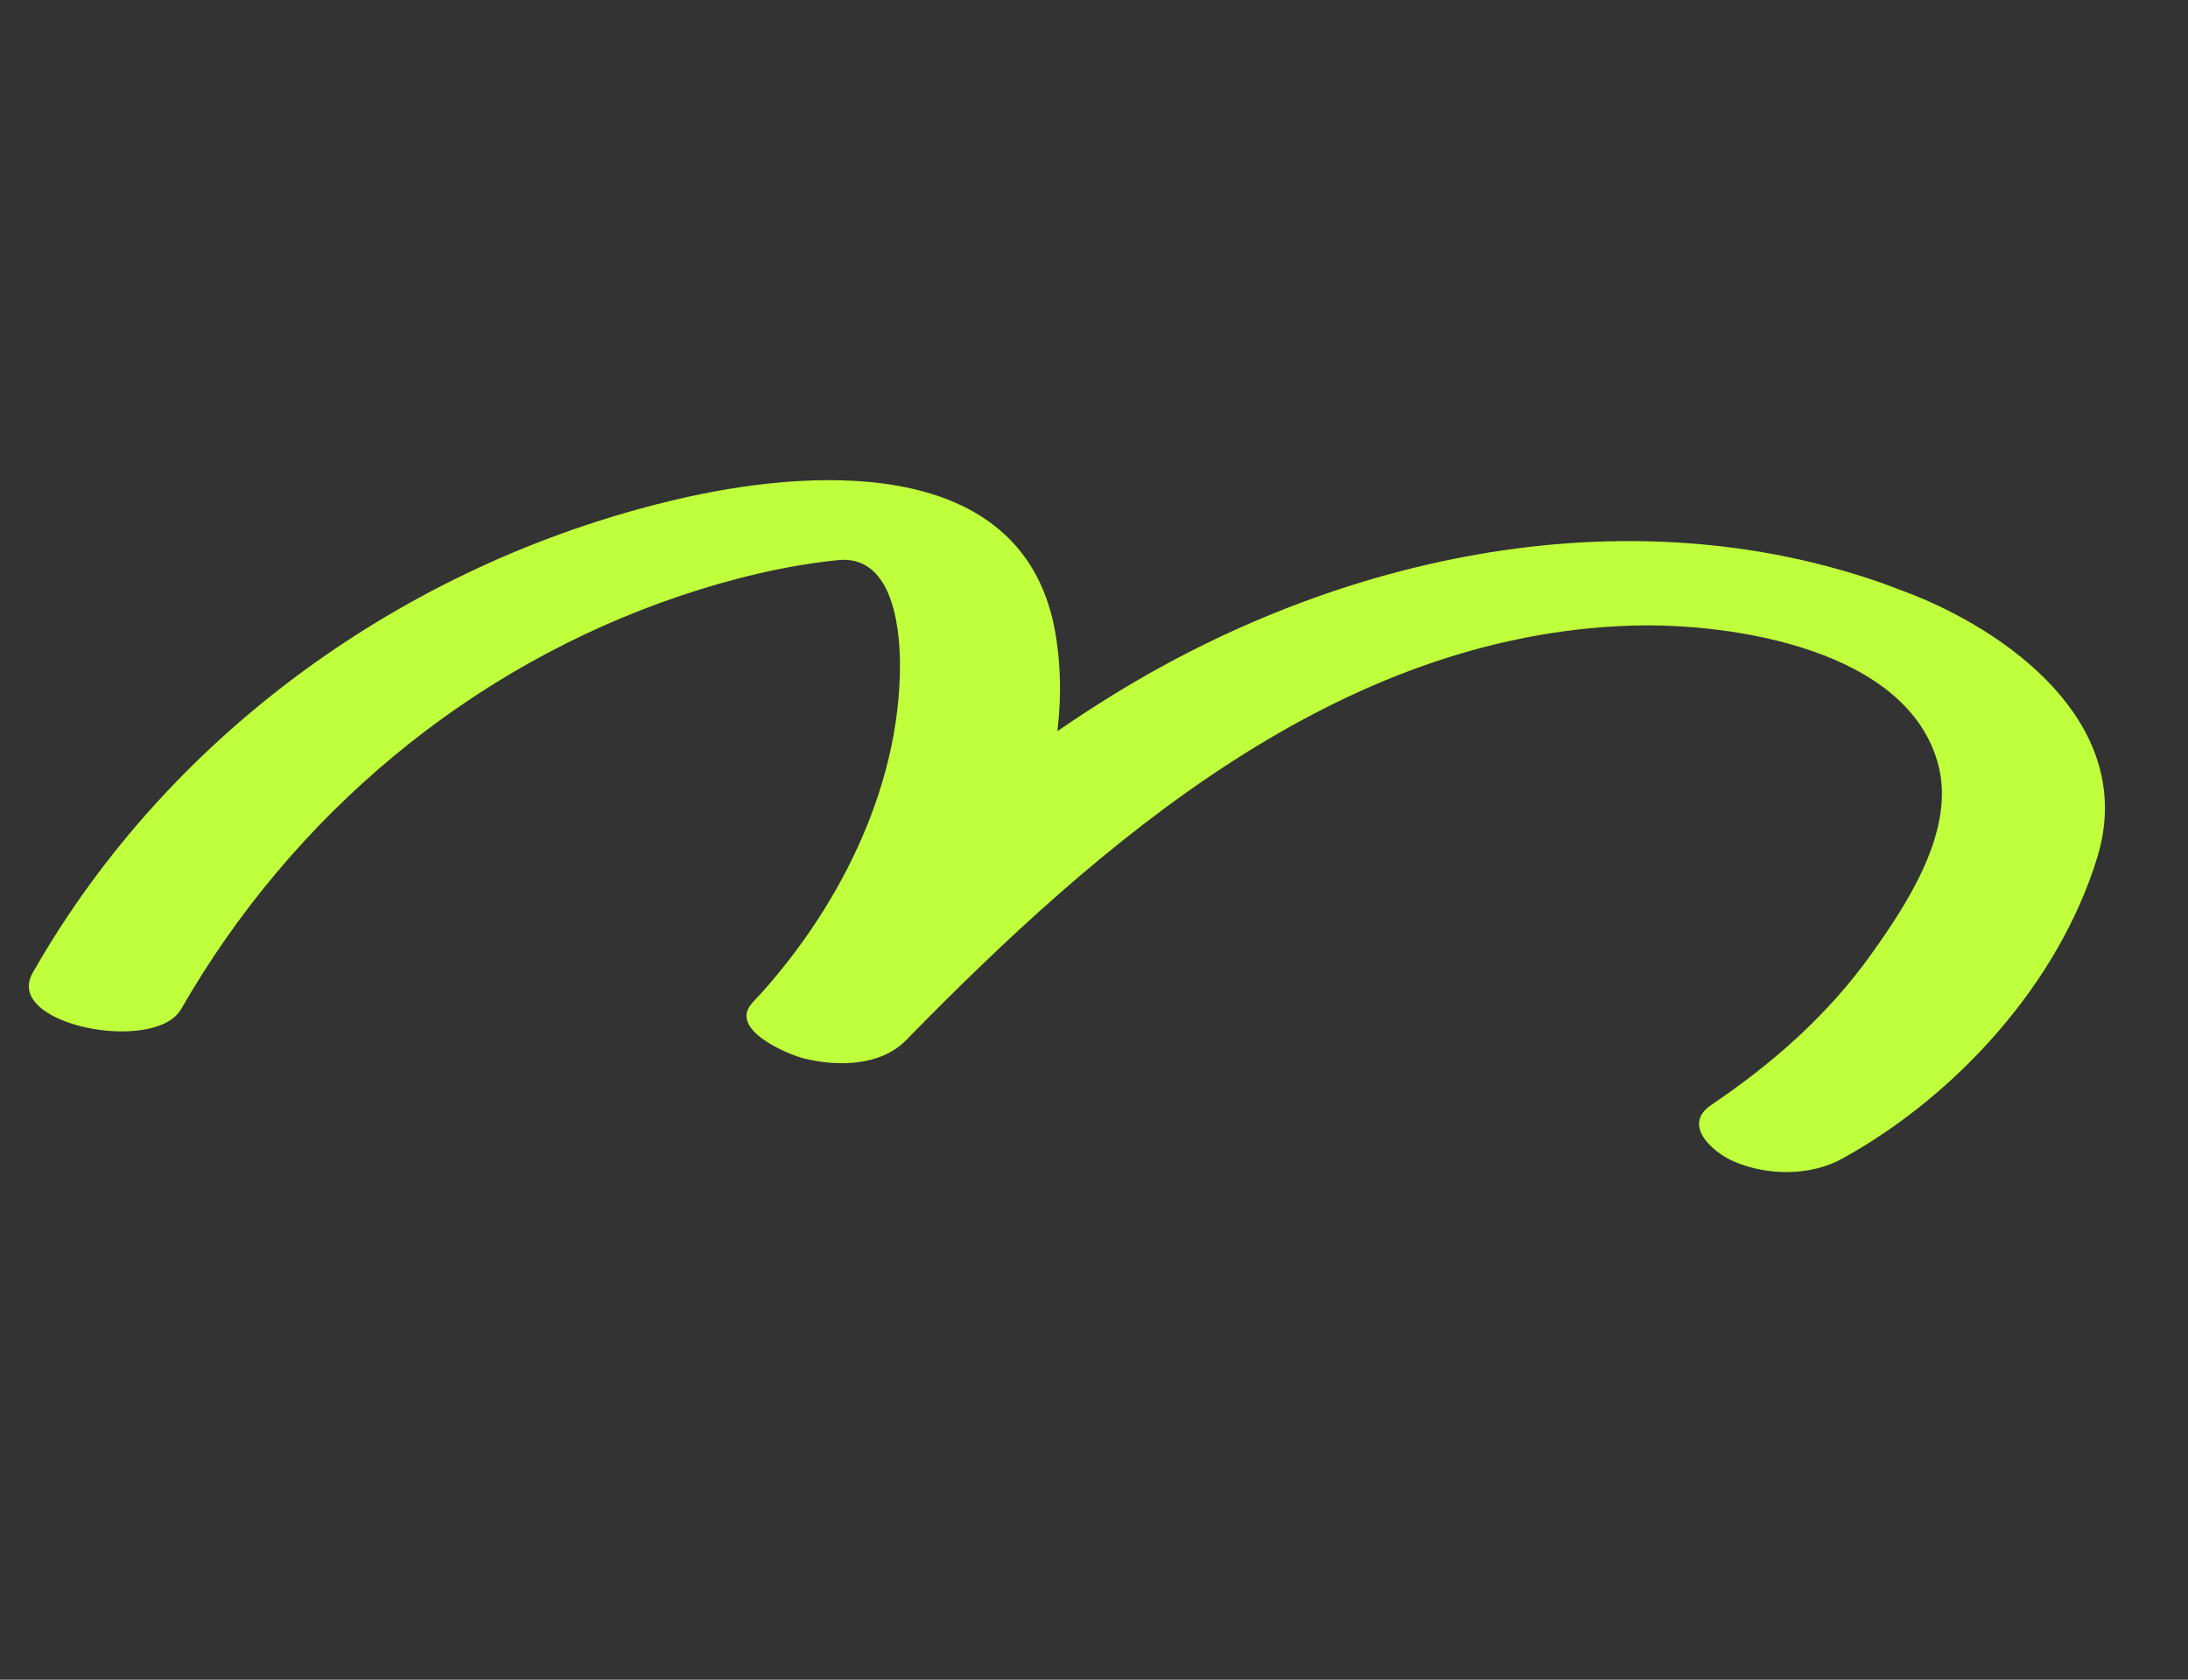 <svg xmlns="http://www.w3.org/2000/svg" width="56" height="43" viewBox="0 0 56 43" fill="none"><rect x="0" y="0" width="56" height="43" fill="#333333" stroke="none"/><g clip-path="url(#clip0_833_174)"><path d="M4.636 25.833C7.475 20.881 12.018 17.063 17.439 15.244C18.731 14.812 20.09 14.477 21.447 14.339C22.804 14.201 23.031 15.954 23.034 17.011C23.039 20.223 21.41 23.375 19.255 25.675C18.627 26.349 20.155 26.989 20.57 27.095C21.432 27.308 22.533 27.3 23.191 26.628C28.178 21.528 34.26 16.242 41.78 16.015C44.315 15.94 48.854 16.613 49.616 19.605C50.038 21.277 48.817 23.134 47.892 24.429C46.787 25.978 45.373 27.224 43.801 28.285C43.035 28.802 43.838 29.5 44.38 29.736C45.244 30.105 46.35 30.11 47.166 29.653C50.075 28.042 52.694 25.172 53.68 21.942C54.665 18.712 51.712 16.34 48.992 15.237C42.232 12.5 34.517 14.061 28.473 17.798C25.028 19.92 22.013 22.713 19.258 25.666L23.203 26.622C25.619 23.965 27.636 19.924 27.016 16.231C26.262 11.742 21.065 11.958 17.608 12.719C10.632 14.27 4.377 18.672 0.834 24.91C0.081 26.24 3.971 26.989 4.636 25.833Z" fill="#C0FF3C"></path></g><defs><clipPath id="clip0_833_174"><rect width="48.426" height="26.968" fill="white" transform="translate(10.074 0.494) rotate(20.748)"></rect></clipPath></defs></svg>